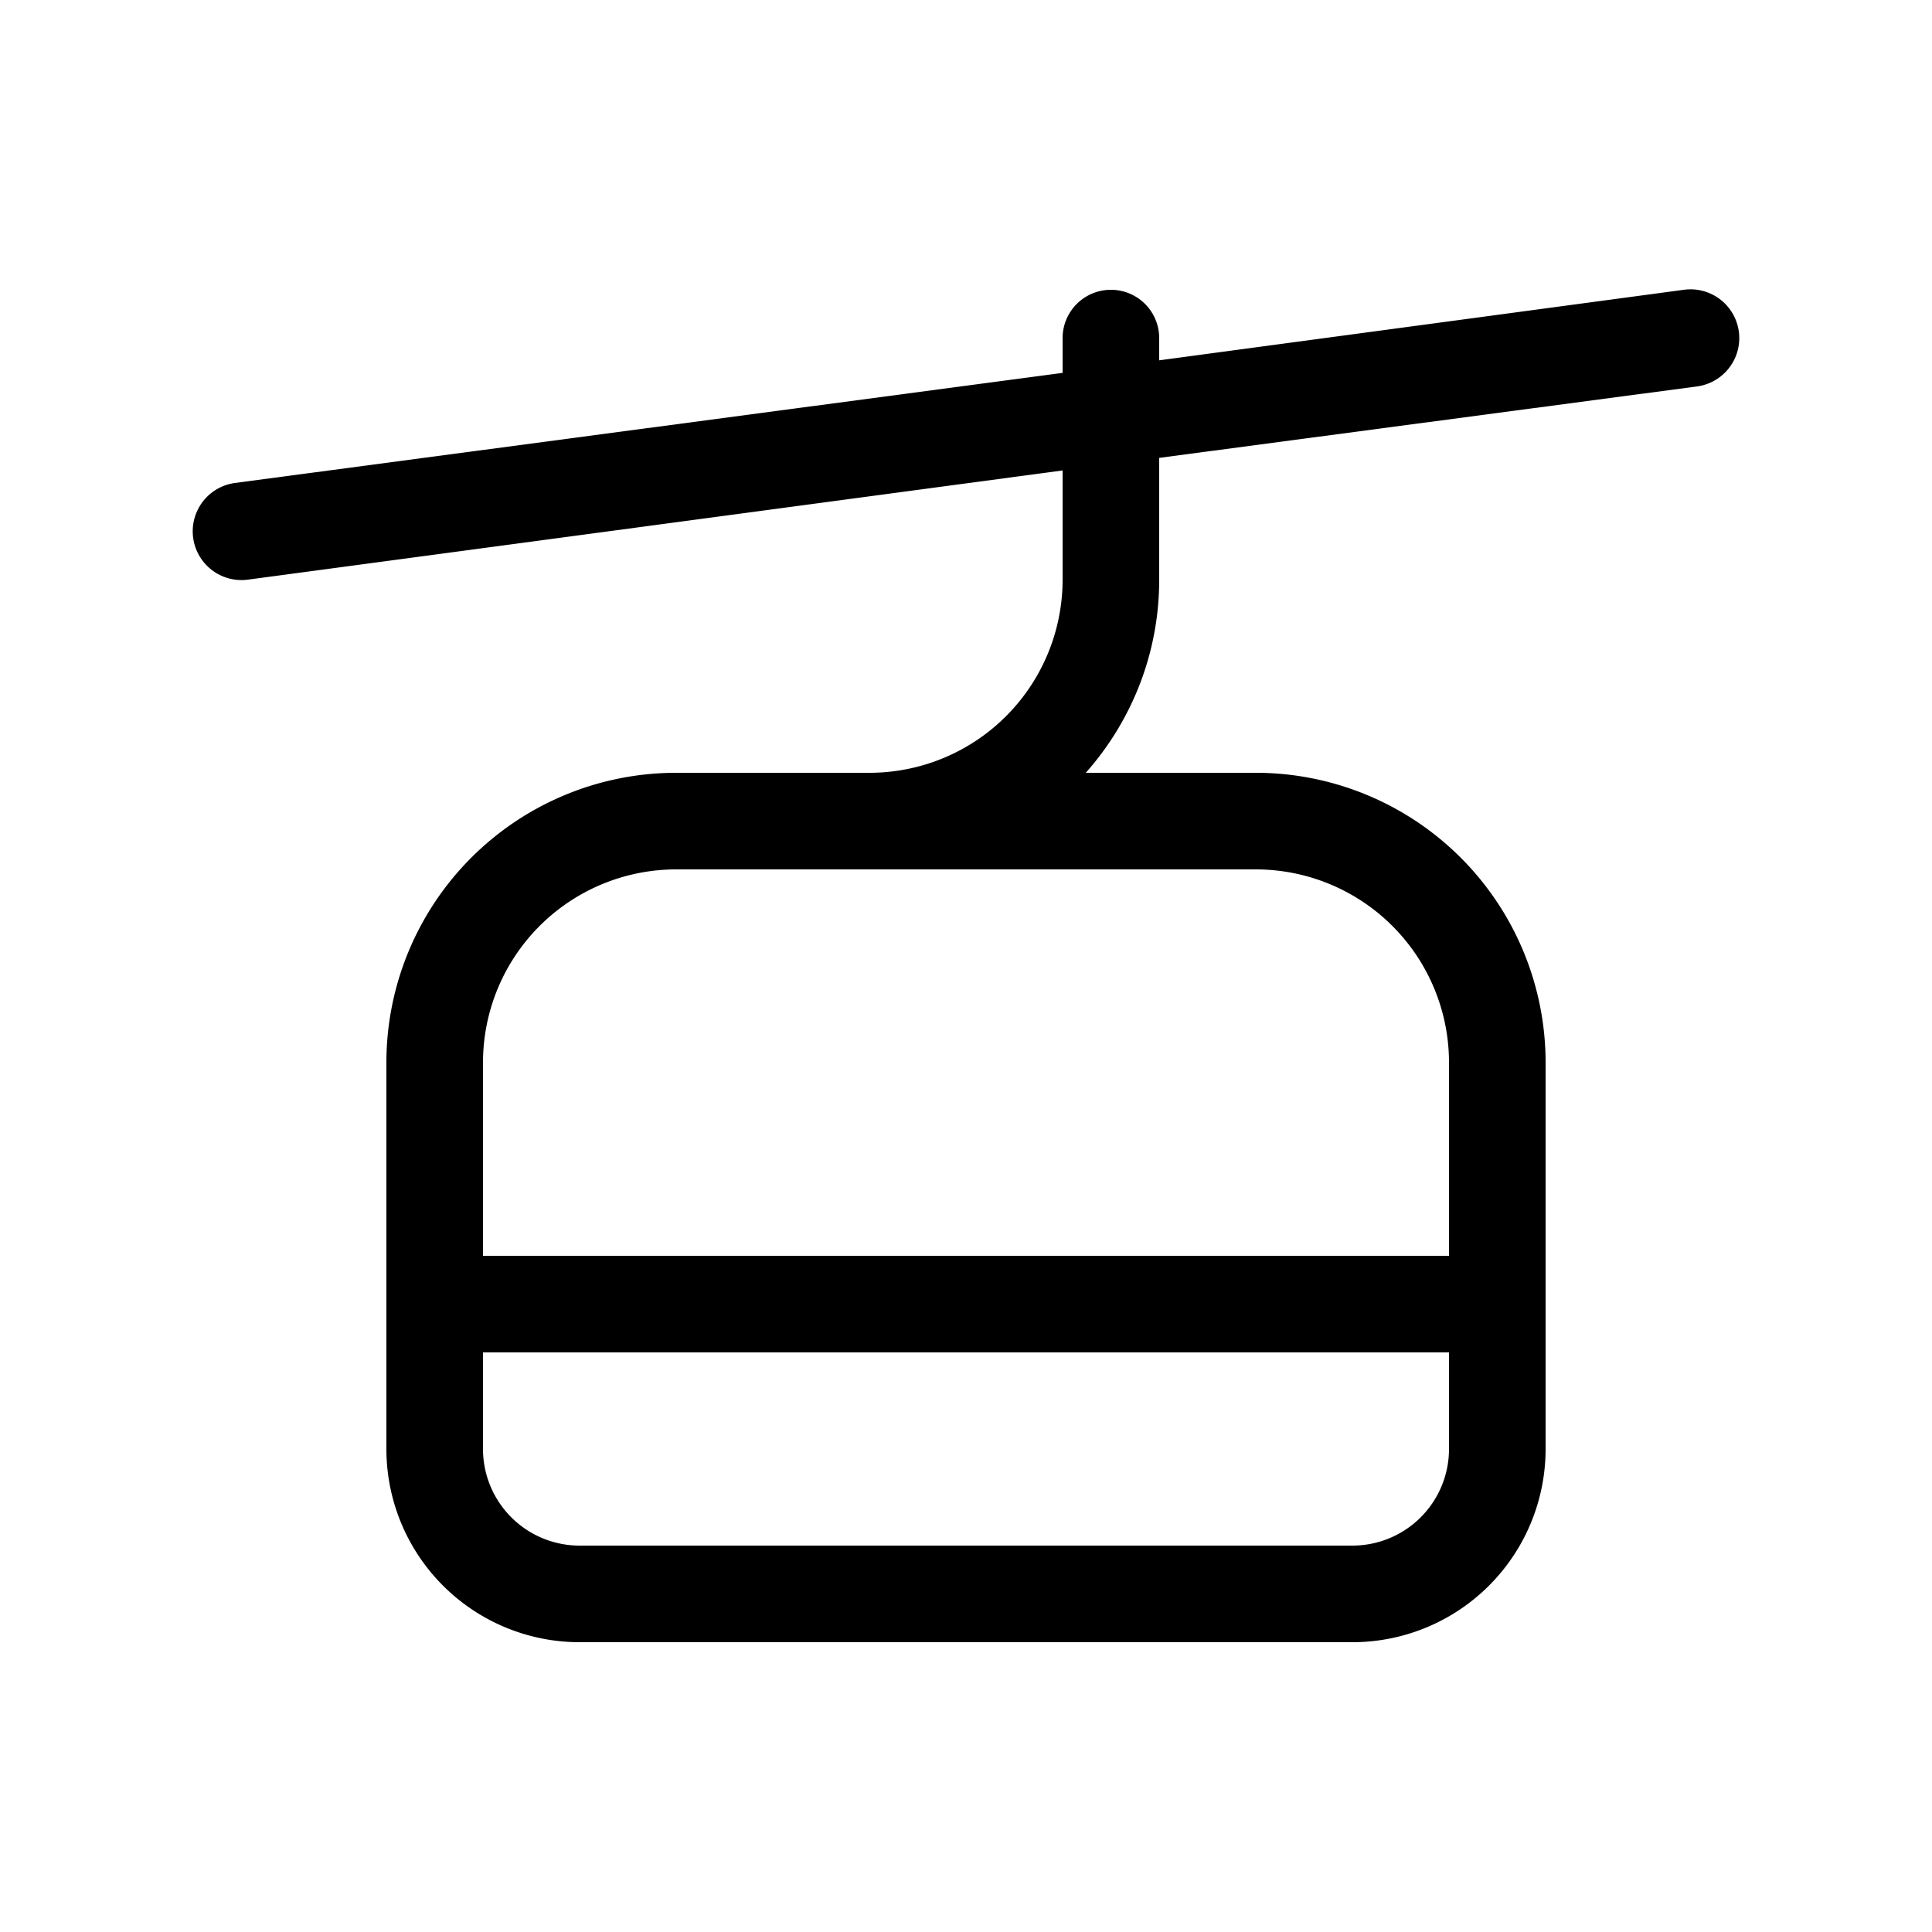 <svg width="20" height="20" viewBox="0 0 20 20" xmlns="http://www.w3.org/2000/svg"><path d="M17.43 3a.5.5 0 1 1 .14 1L12 4.74V6c0 .77-.29 1.47-.76 2H13a3 3 0 0 1 3 3v4a2 2 0 0 1-2 2H6a2 2 0 0 1-2-2v-4a3 3 0 0 1 3-3h2a2 2 0 0 0 2-2V4.87L2.57 6a.5.5 0 1 1-.14-1L11 3.86V3.5a.5.5 0 1 1 1 0v.23L17.43 3ZM15 11a2 2 0 0 0-2-2H7a2 2 0 0 0-2 2v2h10v-2ZM5 14v1a1 1 0 0 0 1 1h8a1 1 0 0 0 1-1v-1H5Z"/></svg>